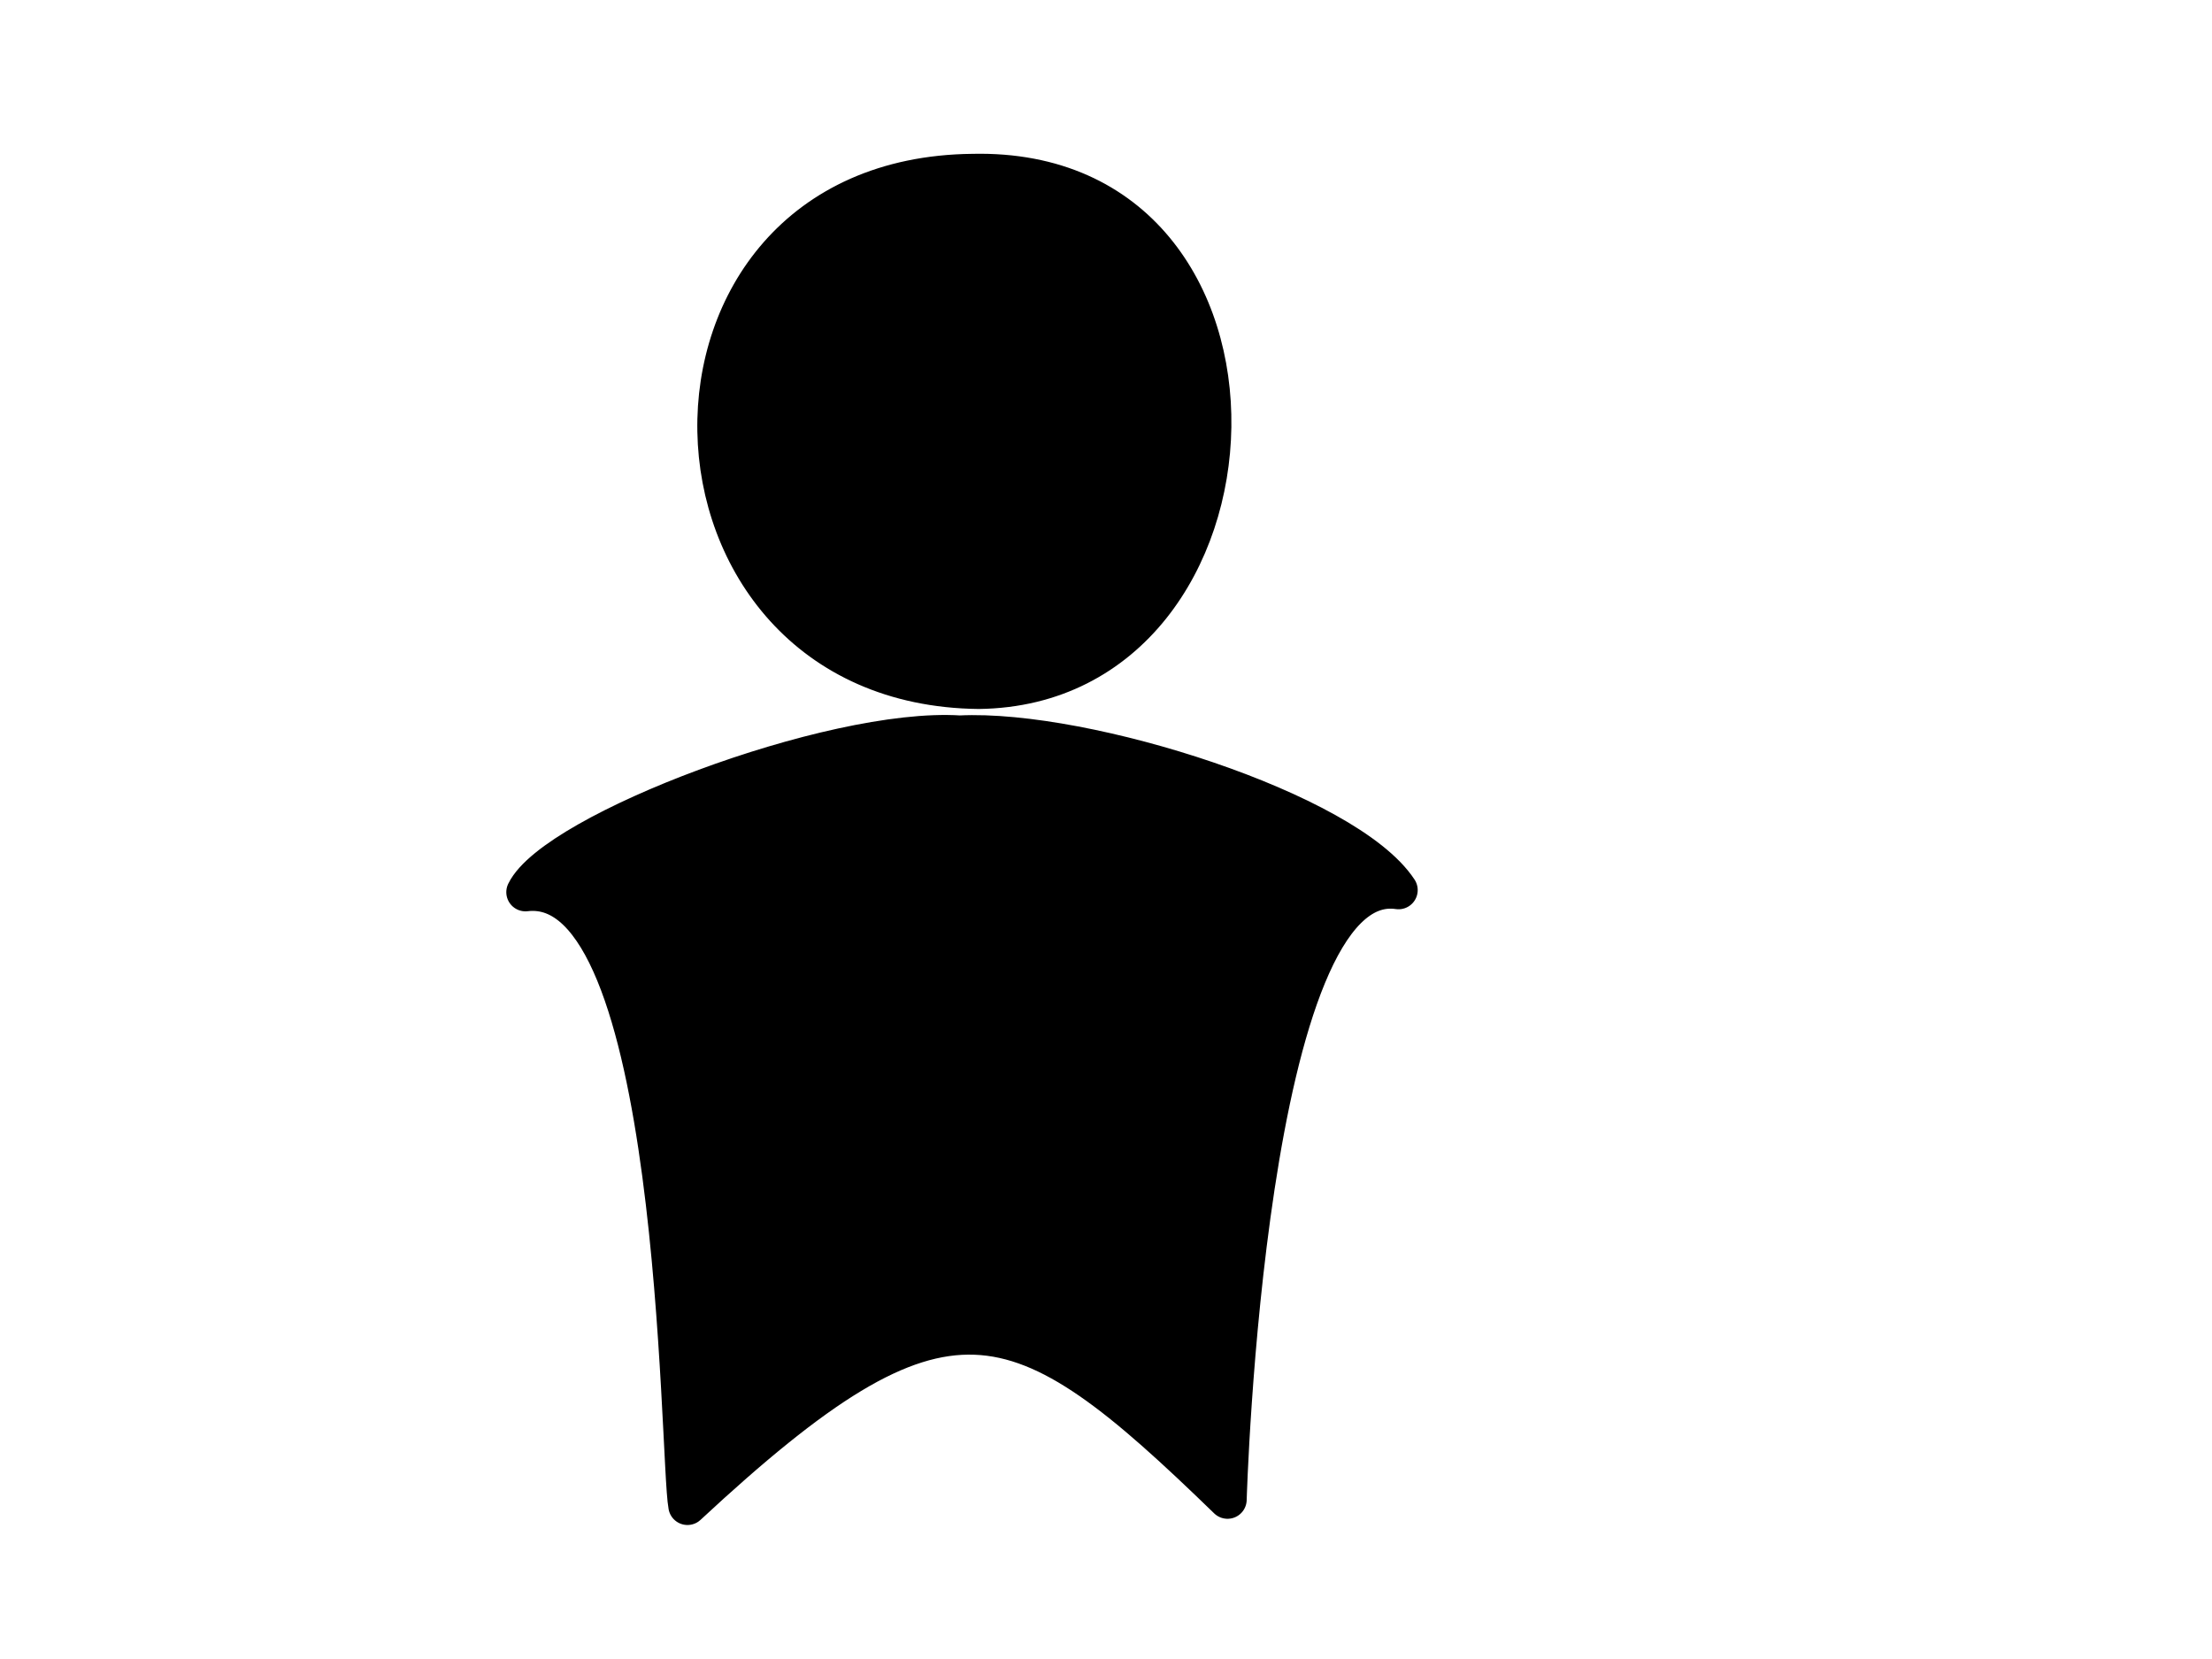 <?xml version="1.0"?><svg width="640" height="480" xmlns="http://www.w3.org/2000/svg">
 <title>Blue Man</title>
 <g>
  <title>Layer 1</title>
  <g id="g834">
   <path d="m281.35,47.941c-103.661,1.122 -100.024,152.636 1.819,153.758c90.02,-1.121 96.386,-156.003 -1.819,-153.758z" id="path847" stroke-linejoin="round" stroke-width="6.861" stroke="#000000" fill-rule="evenodd" fill="#000000"/>
   <path d="m275.732,55.667c-4.558,-8.855 -83.241,16.945 -59.49,81.801c13.021,6.641 66.652,-58.926 59.49,-81.801z" id="path849" fill-opacity="0.5" stroke-width="3.75" fill-rule="evenodd" fill="#000000"/>
   <path d="m152.033,258.133c8.464,-17.395 88.542,-47.987 125.653,-45.587c36.458,-1.799 111.98,22.193 126.954,44.987c-44.272,-6.598 -49.479,176.352 -49.479,176.352c-61.199,-59.384 -81.382,-67.782 -156.252,1.799c-2.604,-13.796 -1.954,-182.95 -46.876,-177.551l0,0z" id="path842" stroke-linejoin="round" stroke-width="11.091" stroke="#000000" fill-rule="evenodd" fill="#000000"/>
   <path d="m244.482,225.742c-0.651,-10.198 -63.803,10.797 -81.381,28.192c18.229,10.197 35.808,56.984 37.761,149.358c18.881,-77.979 48.829,-119.367 43.621,-177.551z" id="path850" stroke-width="4.159" fill-rule="evenodd" fill-opacity="0.498" fill="#000000"/>
  </g>
 </g>
</svg>